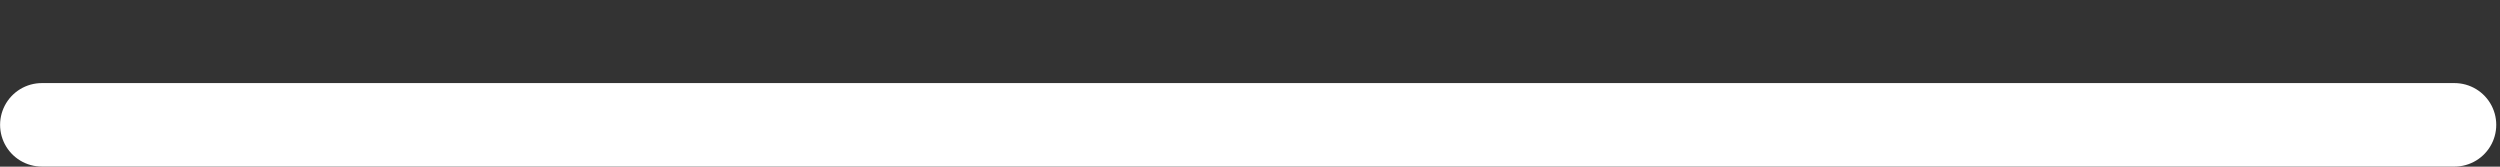 <?xml version="1.0" encoding="utf-8"?>
<svg xmlns="http://www.w3.org/2000/svg" fill="none" height="100%" overflow="visible" preserveAspectRatio="none" style="display: block;" viewBox="0 0 15 1" width="100%">
<rect x="0" y="0" width="15" height="1" fill="#333333" stroke="none"/>
<line id="Line 59" stroke="white" stroke-linecap="round" stroke-width="0.501" x1="0.251" x2="14.727" y1="0.749" y2="0.749"/>
</svg>
